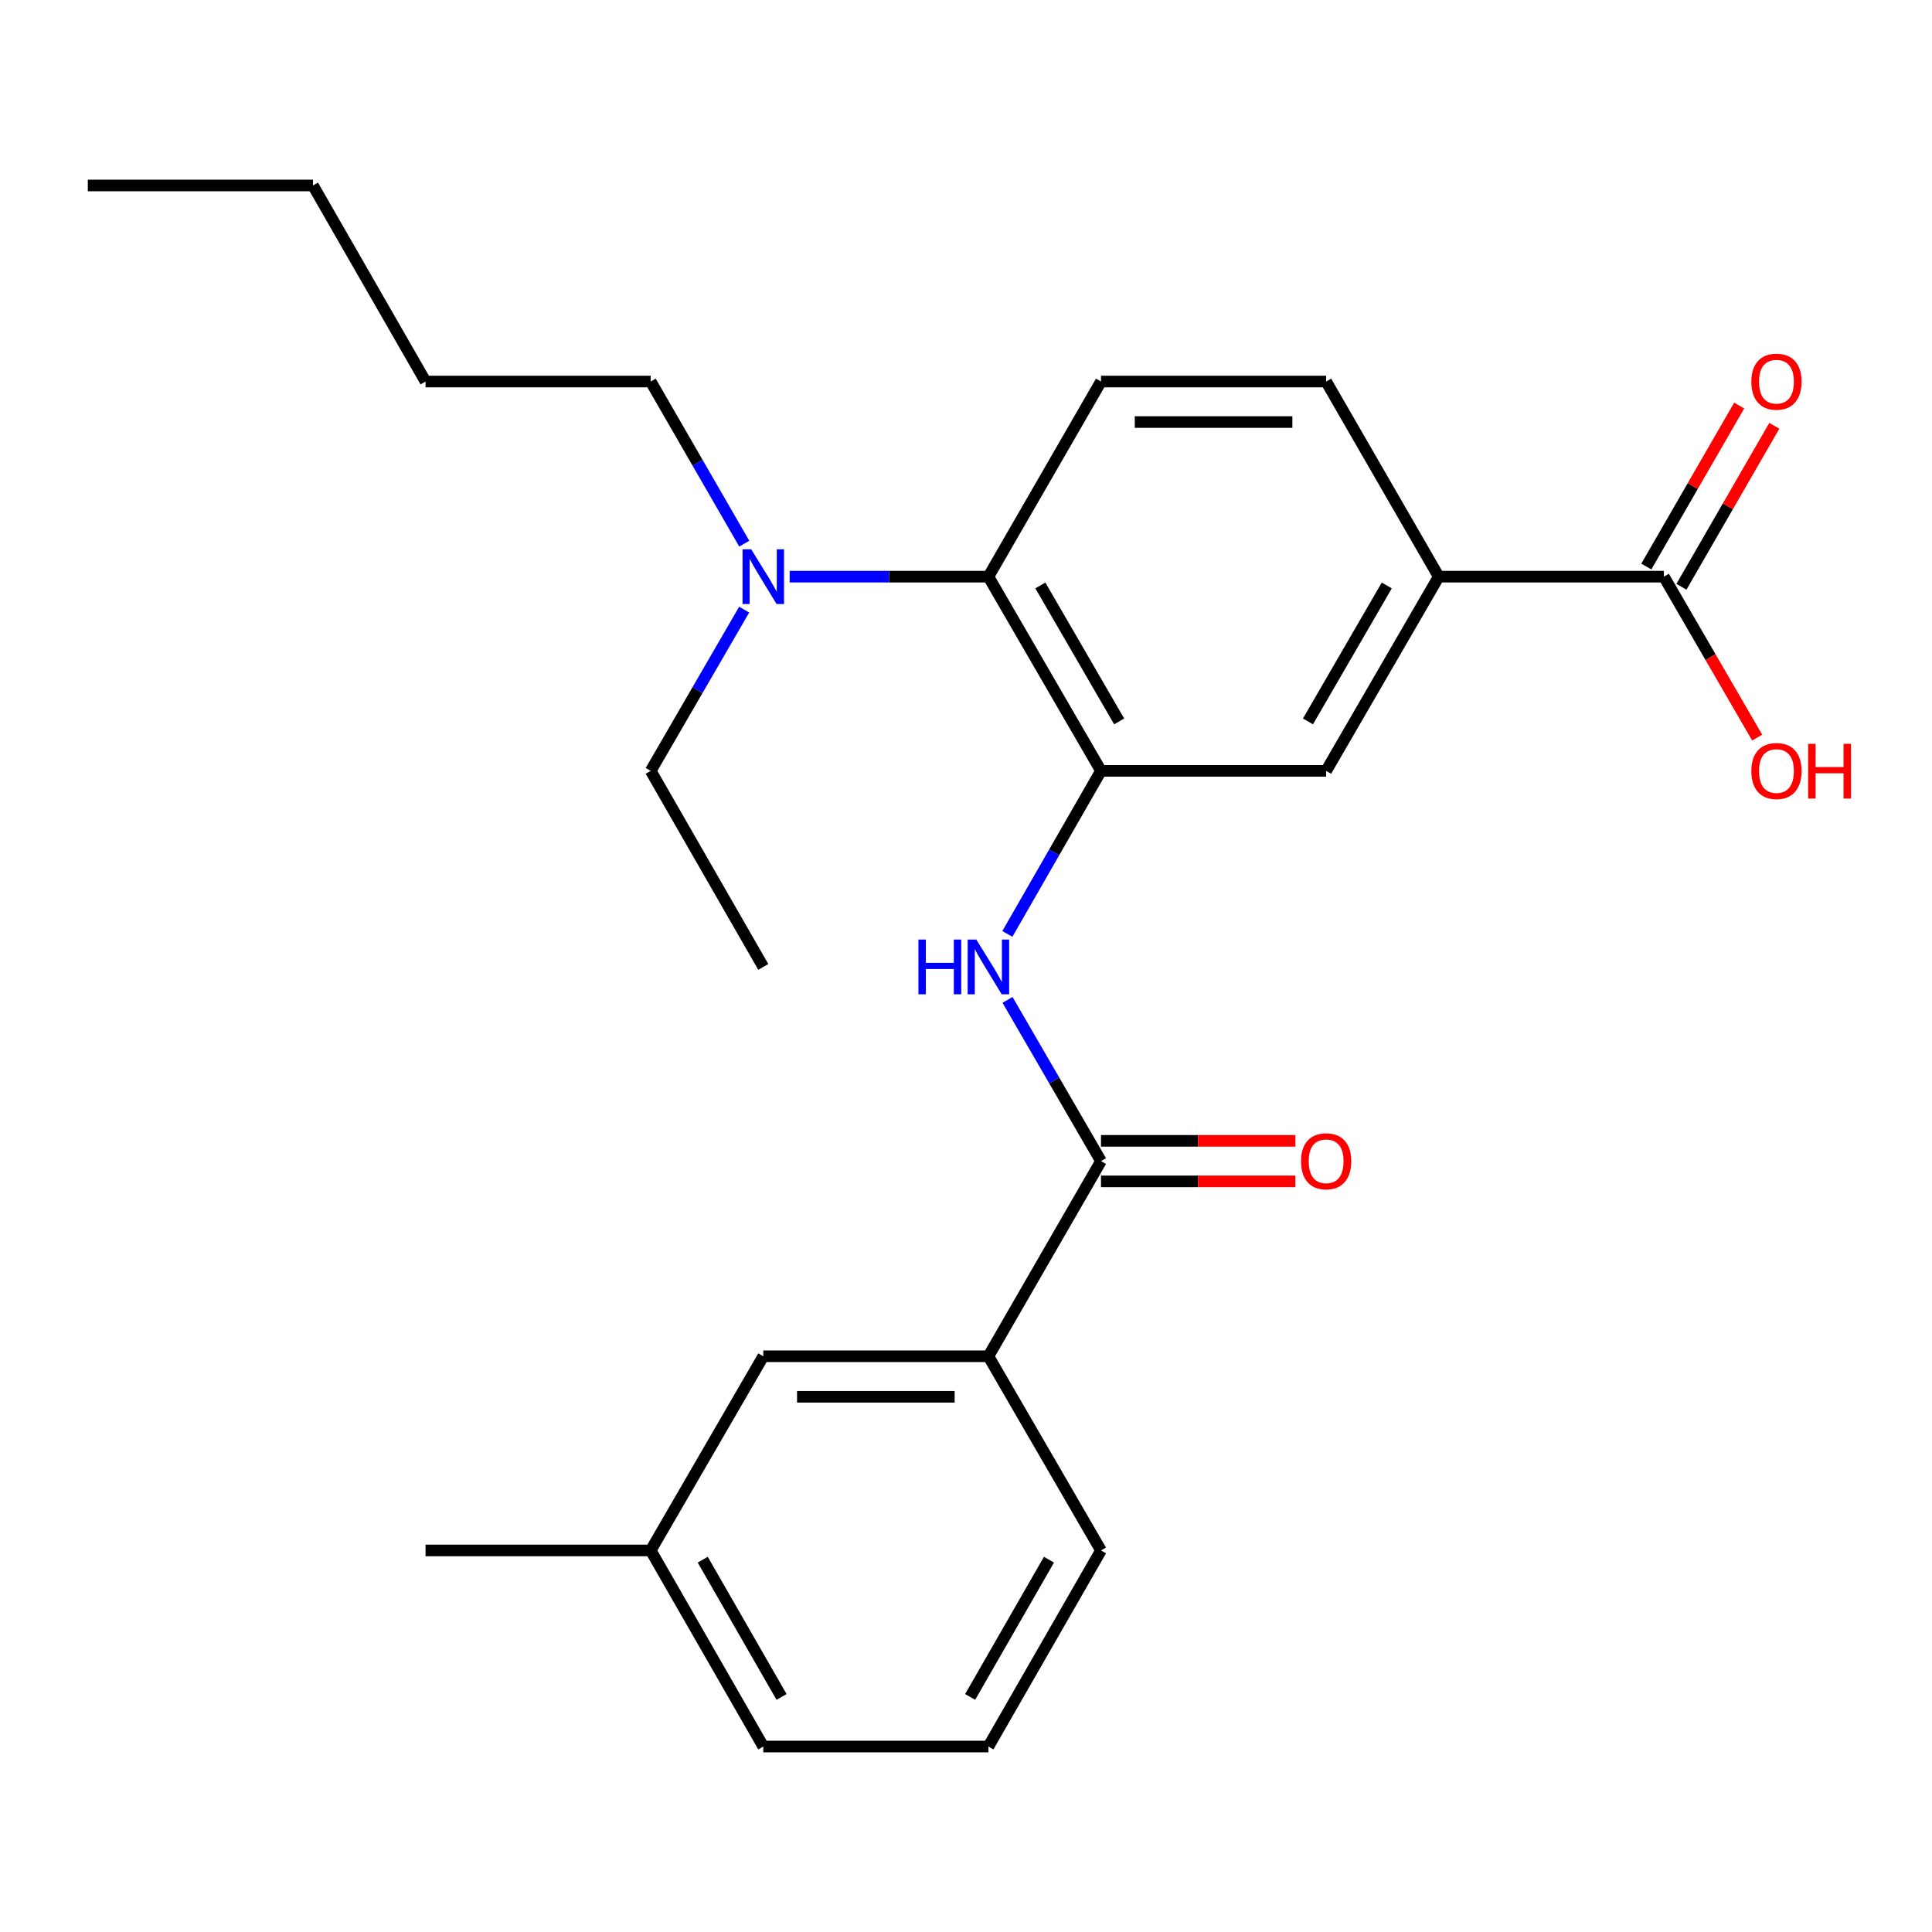 <?xml version='1.0' encoding='iso-8859-1'?>
<svg version='1.1' baseProfile='full'
              xmlns='http://www.w3.org/2000/svg'
                      xmlns:rdkit='http://www.rdkit.org/xml'
                      xmlns:xlink='http://www.w3.org/1999/xlink'
                  xml:space='preserve'
width='1000px' height='1000px' viewBox='0 0 1000 1000'>
<!-- END OF HEADER -->
<rect style='opacity:1.0;fill:#FFFFFF;stroke:none' width='1000' height='1000' x='0' y='0'> </rect>
<path class='bond-1' d='M 569.873,399 L 545.642,441.196' style='fill:none;fill-rule:evenodd;stroke:#000000;stroke-width:6px;stroke-linecap:butt;stroke-linejoin:miter;stroke-opacity:1' />
<path class='bond-1' d='M 545.642,441.196 L 521.41,483.392' style='fill:none;fill-rule:evenodd;stroke:#0000FF;stroke-width:6px;stroke-linecap:butt;stroke-linejoin:miter;stroke-opacity:1' />
<path class='bond-2' d='M 569.873,399 L 511.599,298.477' style='fill:none;fill-rule:evenodd;stroke:#000000;stroke-width:6px;stroke-linecap:butt;stroke-linejoin:miter;stroke-opacity:1' />
<path class='bond-2' d='M 579.281,373.4 L 538.489,303.034' style='fill:none;fill-rule:evenodd;stroke:#000000;stroke-width:6px;stroke-linecap:butt;stroke-linejoin:miter;stroke-opacity:1' />
<path class='bond-5' d='M 569.873,399 L 686.409,399' style='fill:none;fill-rule:evenodd;stroke:#000000;stroke-width:6px;stroke-linecap:butt;stroke-linejoin:miter;stroke-opacity:1' />
<path class='bond-0' d='M 569.873,600.989 L 545.683,559.266' style='fill:none;fill-rule:evenodd;stroke:#000000;stroke-width:6px;stroke-linecap:butt;stroke-linejoin:miter;stroke-opacity:1' />
<path class='bond-0' d='M 545.683,559.266 L 521.493,517.542' style='fill:none;fill-rule:evenodd;stroke:#0000FF;stroke-width:6px;stroke-linecap:butt;stroke-linejoin:miter;stroke-opacity:1' />
<path class='bond-6' d='M 569.873,600.989 L 511.599,702.001' style='fill:none;fill-rule:evenodd;stroke:#000000;stroke-width:6px;stroke-linecap:butt;stroke-linejoin:miter;stroke-opacity:1' />
<path class='bond-9' d='M 569.873,611.478 L 620.184,611.478' style='fill:none;fill-rule:evenodd;stroke:#000000;stroke-width:6px;stroke-linecap:butt;stroke-linejoin:miter;stroke-opacity:1' />
<path class='bond-9' d='M 620.184,611.478 L 670.496,611.478' style='fill:none;fill-rule:evenodd;stroke:#FF0000;stroke-width:6px;stroke-linecap:butt;stroke-linejoin:miter;stroke-opacity:1' />
<path class='bond-9' d='M 569.873,590.499 L 620.184,590.499' style='fill:none;fill-rule:evenodd;stroke:#000000;stroke-width:6px;stroke-linecap:butt;stroke-linejoin:miter;stroke-opacity:1' />
<path class='bond-9' d='M 620.184,590.499 L 670.496,590.499' style='fill:none;fill-rule:evenodd;stroke:#FF0000;stroke-width:6px;stroke-linecap:butt;stroke-linejoin:miter;stroke-opacity:1' />
<path class='bond-7' d='M 511.599,298.477 L 569.873,197.477' style='fill:none;fill-rule:evenodd;stroke:#000000;stroke-width:6px;stroke-linecap:butt;stroke-linejoin:miter;stroke-opacity:1' />
<path class='bond-8' d='M 511.599,298.477 L 460.163,298.477' style='fill:none;fill-rule:evenodd;stroke:#000000;stroke-width:6px;stroke-linecap:butt;stroke-linejoin:miter;stroke-opacity:1' />
<path class='bond-8' d='M 460.163,298.477 L 408.728,298.477' style='fill:none;fill-rule:evenodd;stroke:#0000FF;stroke-width:6px;stroke-linecap:butt;stroke-linejoin:miter;stroke-opacity:1' />
<path class='bond-3' d='M 861.219,298.477 L 744.683,298.477' style='fill:none;fill-rule:evenodd;stroke:#000000;stroke-width:6px;stroke-linecap:butt;stroke-linejoin:miter;stroke-opacity:1' />
<path class='bond-12' d='M 870.304,303.719 L 894.342,262.057' style='fill:none;fill-rule:evenodd;stroke:#000000;stroke-width:6px;stroke-linecap:butt;stroke-linejoin:miter;stroke-opacity:1' />
<path class='bond-12' d='M 894.342,262.057 L 918.38,220.394' style='fill:none;fill-rule:evenodd;stroke:#FF0000;stroke-width:6px;stroke-linecap:butt;stroke-linejoin:miter;stroke-opacity:1' />
<path class='bond-12' d='M 852.133,293.235 L 876.171,251.573' style='fill:none;fill-rule:evenodd;stroke:#000000;stroke-width:6px;stroke-linecap:butt;stroke-linejoin:miter;stroke-opacity:1' />
<path class='bond-12' d='M 876.171,251.573 L 900.209,209.91' style='fill:none;fill-rule:evenodd;stroke:#FF0000;stroke-width:6px;stroke-linecap:butt;stroke-linejoin:miter;stroke-opacity:1' />
<path class='bond-13' d='M 861.219,298.477 L 885.363,340.126' style='fill:none;fill-rule:evenodd;stroke:#000000;stroke-width:6px;stroke-linecap:butt;stroke-linejoin:miter;stroke-opacity:1' />
<path class='bond-13' d='M 885.363,340.126 L 909.507,381.775' style='fill:none;fill-rule:evenodd;stroke:#FF0000;stroke-width:6px;stroke-linecap:butt;stroke-linejoin:miter;stroke-opacity:1' />
<path class='bond-4' d='M 744.683,298.477 L 686.409,399' style='fill:none;fill-rule:evenodd;stroke:#000000;stroke-width:6px;stroke-linecap:butt;stroke-linejoin:miter;stroke-opacity:1' />
<path class='bond-4' d='M 717.792,303.034 L 677.001,373.4' style='fill:none;fill-rule:evenodd;stroke:#000000;stroke-width:6px;stroke-linecap:butt;stroke-linejoin:miter;stroke-opacity:1' />
<path class='bond-10' d='M 744.683,298.477 L 686.409,197.477' style='fill:none;fill-rule:evenodd;stroke:#000000;stroke-width:6px;stroke-linecap:butt;stroke-linejoin:miter;stroke-opacity:1' />
<path class='bond-11' d='M 511.599,702.001 L 395.075,702.001' style='fill:none;fill-rule:evenodd;stroke:#000000;stroke-width:6px;stroke-linecap:butt;stroke-linejoin:miter;stroke-opacity:1' />
<path class='bond-11' d='M 494.12,722.979 L 412.553,722.979' style='fill:none;fill-rule:evenodd;stroke:#000000;stroke-width:6px;stroke-linecap:butt;stroke-linejoin:miter;stroke-opacity:1' />
<path class='bond-15' d='M 511.599,702.001 L 569.873,802.511' style='fill:none;fill-rule:evenodd;stroke:#000000;stroke-width:6px;stroke-linecap:butt;stroke-linejoin:miter;stroke-opacity:1' />
<path class='bond-25' d='M 569.873,197.477 L 686.409,197.477' style='fill:none;fill-rule:evenodd;stroke:#000000;stroke-width:6px;stroke-linecap:butt;stroke-linejoin:miter;stroke-opacity:1' />
<path class='bond-25' d='M 587.353,218.456 L 668.929,218.456' style='fill:none;fill-rule:evenodd;stroke:#000000;stroke-width:6px;stroke-linecap:butt;stroke-linejoin:miter;stroke-opacity:1' />
<path class='bond-17' d='M 385.182,315.542 L 360.991,357.271' style='fill:none;fill-rule:evenodd;stroke:#0000FF;stroke-width:6px;stroke-linecap:butt;stroke-linejoin:miter;stroke-opacity:1' />
<path class='bond-17' d='M 360.991,357.271 L 336.801,399' style='fill:none;fill-rule:evenodd;stroke:#000000;stroke-width:6px;stroke-linecap:butt;stroke-linejoin:miter;stroke-opacity:1' />
<path class='bond-18' d='M 385.223,281.402 L 361.012,239.44' style='fill:none;fill-rule:evenodd;stroke:#0000FF;stroke-width:6px;stroke-linecap:butt;stroke-linejoin:miter;stroke-opacity:1' />
<path class='bond-18' d='M 361.012,239.44 L 336.801,197.477' style='fill:none;fill-rule:evenodd;stroke:#000000;stroke-width:6px;stroke-linecap:butt;stroke-linejoin:miter;stroke-opacity:1' />
<path class='bond-14' d='M 395.075,702.001 L 336.801,802.511' style='fill:none;fill-rule:evenodd;stroke:#000000;stroke-width:6px;stroke-linecap:butt;stroke-linejoin:miter;stroke-opacity:1' />
<path class='bond-20' d='M 336.801,802.511 L 220.265,802.511' style='fill:none;fill-rule:evenodd;stroke:#000000;stroke-width:6px;stroke-linecap:butt;stroke-linejoin:miter;stroke-opacity:1' />
<path class='bond-26' d='M 336.801,802.511 L 395.075,904.001' style='fill:none;fill-rule:evenodd;stroke:#000000;stroke-width:6px;stroke-linecap:butt;stroke-linejoin:miter;stroke-opacity:1' />
<path class='bond-26' d='M 363.735,807.289 L 404.526,878.332' style='fill:none;fill-rule:evenodd;stroke:#000000;stroke-width:6px;stroke-linecap:butt;stroke-linejoin:miter;stroke-opacity:1' />
<path class='bond-16' d='M 569.873,802.511 L 511.599,904.001' style='fill:none;fill-rule:evenodd;stroke:#000000;stroke-width:6px;stroke-linecap:butt;stroke-linejoin:miter;stroke-opacity:1' />
<path class='bond-16' d='M 542.939,807.289 L 502.147,878.332' style='fill:none;fill-rule:evenodd;stroke:#000000;stroke-width:6px;stroke-linecap:butt;stroke-linejoin:miter;stroke-opacity:1' />
<path class='bond-19' d='M 511.599,904.001 L 395.075,904.001' style='fill:none;fill-rule:evenodd;stroke:#000000;stroke-width:6px;stroke-linecap:butt;stroke-linejoin:miter;stroke-opacity:1' />
<path class='bond-23' d='M 336.801,399 L 395.075,500.478' style='fill:none;fill-rule:evenodd;stroke:#000000;stroke-width:6px;stroke-linecap:butt;stroke-linejoin:miter;stroke-opacity:1' />
<path class='bond-21' d='M 336.801,197.477 L 220.265,197.477' style='fill:none;fill-rule:evenodd;stroke:#000000;stroke-width:6px;stroke-linecap:butt;stroke-linejoin:miter;stroke-opacity:1' />
<path class='bond-22' d='M 220.265,197.477 L 161.991,95.999' style='fill:none;fill-rule:evenodd;stroke:#000000;stroke-width:6px;stroke-linecap:butt;stroke-linejoin:miter;stroke-opacity:1' />
<path class='bond-24' d='M 161.991,95.999 L 45.455,95.999' style='fill:none;fill-rule:evenodd;stroke:#000000;stroke-width:6px;stroke-linecap:butt;stroke-linejoin:miter;stroke-opacity:1' />
<path  class='atom-2' d='M 475.379 486.318
L 479.219 486.318
L 479.219 498.358
L 493.699 498.358
L 493.699 486.318
L 497.539 486.318
L 497.539 514.638
L 493.699 514.638
L 493.699 501.558
L 479.219 501.558
L 479.219 514.638
L 475.379 514.638
L 475.379 486.318
' fill='#0000FF'/>
<path  class='atom-2' d='M 505.339 486.318
L 514.619 501.318
Q 515.539 502.798, 517.019 505.478
Q 518.499 508.158, 518.579 508.318
L 518.579 486.318
L 522.339 486.318
L 522.339 514.638
L 518.459 514.638
L 508.499 498.238
Q 507.339 496.318, 506.099 494.118
Q 504.899 491.918, 504.539 491.238
L 504.539 514.638
L 500.859 514.638
L 500.859 486.318
L 505.339 486.318
' fill='#0000FF'/>
<path  class='atom-9' d='M 388.815 284.317
L 398.095 299.317
Q 399.015 300.797, 400.495 303.477
Q 401.975 306.157, 402.055 306.317
L 402.055 284.317
L 405.815 284.317
L 405.815 312.637
L 401.935 312.637
L 391.975 296.237
Q 390.815 294.317, 389.575 292.117
Q 388.375 289.917, 388.015 289.237
L 388.015 312.637
L 384.335 312.637
L 384.335 284.317
L 388.815 284.317
' fill='#0000FF'/>
<path  class='atom-10' d='M 673.409 601.069
Q 673.409 594.269, 676.769 590.469
Q 680.129 586.669, 686.409 586.669
Q 692.689 586.669, 696.049 590.469
Q 699.409 594.269, 699.409 601.069
Q 699.409 607.949, 696.009 611.869
Q 692.609 615.749, 686.409 615.749
Q 680.169 615.749, 676.769 611.869
Q 673.409 607.989, 673.409 601.069
M 686.409 612.549
Q 690.729 612.549, 693.049 609.669
Q 695.409 606.749, 695.409 601.069
Q 695.409 595.509, 693.049 592.709
Q 690.729 589.869, 686.409 589.869
Q 682.089 589.869, 679.729 592.669
Q 677.409 595.469, 677.409 601.069
Q 677.409 606.789, 679.729 609.669
Q 682.089 612.549, 686.409 612.549
' fill='#FF0000'/>
<path  class='atom-13' d='M 906.493 197.557
Q 906.493 190.757, 909.853 186.957
Q 913.213 183.157, 919.493 183.157
Q 925.773 183.157, 929.133 186.957
Q 932.493 190.757, 932.493 197.557
Q 932.493 204.437, 929.093 208.357
Q 925.693 212.237, 919.493 212.237
Q 913.253 212.237, 909.853 208.357
Q 906.493 204.477, 906.493 197.557
M 919.493 209.037
Q 923.813 209.037, 926.133 206.157
Q 928.493 203.237, 928.493 197.557
Q 928.493 191.997, 926.133 189.197
Q 923.813 186.357, 919.493 186.357
Q 915.173 186.357, 912.813 189.157
Q 910.493 191.957, 910.493 197.557
Q 910.493 203.277, 912.813 206.157
Q 915.173 209.037, 919.493 209.037
' fill='#FF0000'/>
<path  class='atom-14' d='M 906.493 399.08
Q 906.493 392.28, 909.853 388.48
Q 913.213 384.68, 919.493 384.68
Q 925.773 384.68, 929.133 388.48
Q 932.493 392.28, 932.493 399.08
Q 932.493 405.96, 929.093 409.88
Q 925.693 413.76, 919.493 413.76
Q 913.253 413.76, 909.853 409.88
Q 906.493 406, 906.493 399.08
M 919.493 410.56
Q 923.813 410.56, 926.133 407.68
Q 928.493 404.76, 928.493 399.08
Q 928.493 393.52, 926.133 390.72
Q 923.813 387.88, 919.493 387.88
Q 915.173 387.88, 912.813 390.68
Q 910.493 393.48, 910.493 399.08
Q 910.493 404.8, 912.813 407.68
Q 915.173 410.56, 919.493 410.56
' fill='#FF0000'/>
<path  class='atom-14' d='M 935.893 385
L 939.733 385
L 939.733 397.04
L 954.213 397.04
L 954.213 385
L 958.053 385
L 958.053 413.32
L 954.213 413.32
L 954.213 400.24
L 939.733 400.24
L 939.733 413.32
L 935.893 413.32
L 935.893 385
' fill='#FF0000'/>
</svg>
